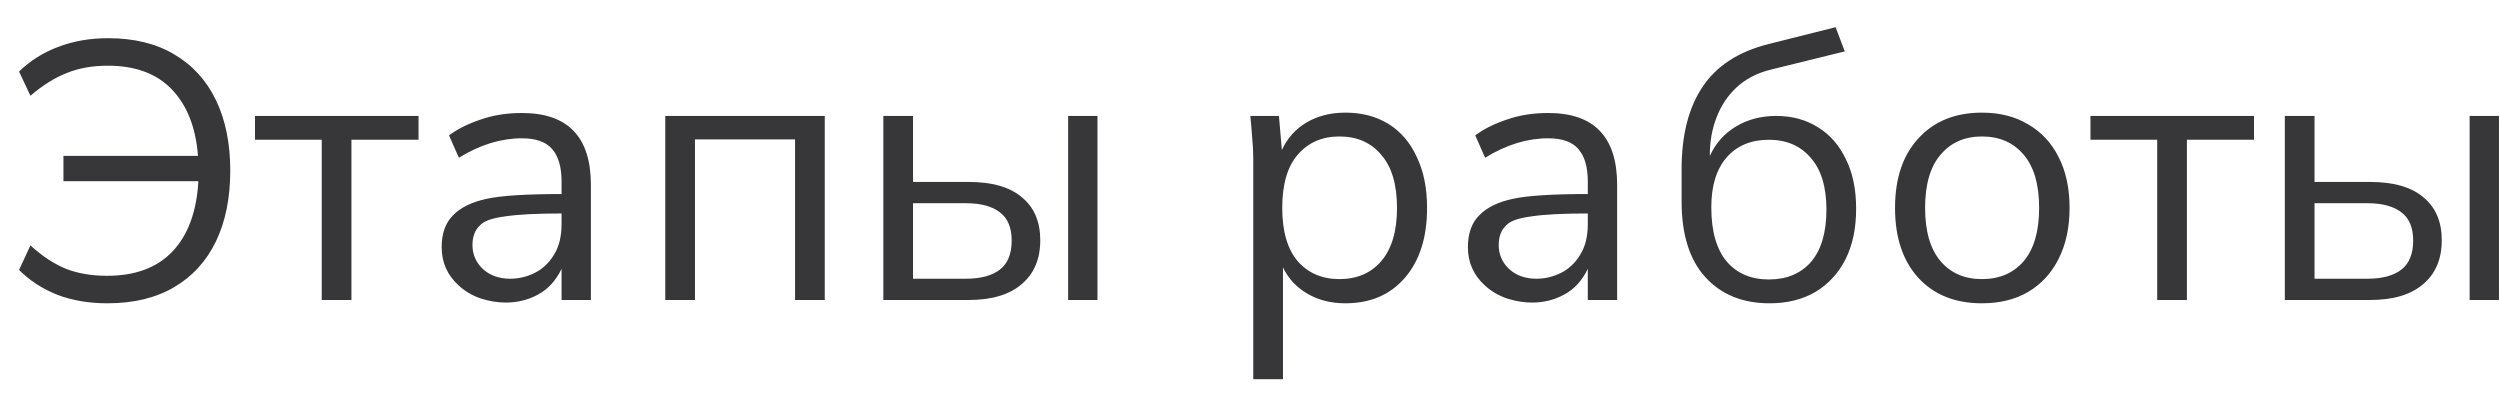 <?xml version="1.0" encoding="UTF-8"?> <svg xmlns="http://www.w3.org/2000/svg" width="75" height="12" viewBox="0 0 75 12" fill="none"> <path d="M3.223 9.099C2.673 9.099 2.174 9.015 1.727 8.846C1.28 8.67 0.895 8.421 0.572 8.098L0.913 7.361C1.265 7.684 1.621 7.918 1.98 8.065C2.339 8.204 2.75 8.274 3.212 8.274C4.063 8.274 4.719 8.028 5.181 7.537C5.643 7.046 5.9 6.345 5.951 5.436H1.903V4.677H5.94C5.874 3.826 5.614 3.163 5.159 2.686C4.704 2.209 4.063 1.971 3.234 1.971C2.772 1.971 2.361 2.044 2.002 2.191C1.643 2.33 1.28 2.558 0.913 2.873L0.572 2.147C0.902 1.824 1.291 1.579 1.738 1.41C2.193 1.234 2.695 1.146 3.245 1.146C4.022 1.146 4.682 1.307 5.225 1.63C5.775 1.953 6.193 2.411 6.479 3.005C6.765 3.599 6.908 4.303 6.908 5.117C6.908 5.938 6.765 6.646 6.479 7.24C6.193 7.834 5.775 8.292 5.225 8.615C4.675 8.938 4.008 9.099 3.223 9.099ZM9.652 9V4.193H7.65V3.478H12.556V4.193H10.543V9H9.652ZM15.175 9.077C14.933 9.077 14.683 9.037 14.427 8.956C14.17 8.868 13.946 8.736 13.756 8.56C13.418 8.252 13.25 7.871 13.25 7.416C13.25 7.005 13.363 6.686 13.591 6.459C13.818 6.224 14.155 6.059 14.603 5.964C15.035 5.869 15.783 5.821 16.847 5.821V5.447C16.847 5.007 16.751 4.681 16.561 4.468C16.377 4.255 16.077 4.149 15.659 4.149C15.028 4.149 14.397 4.343 13.767 4.732L13.47 4.061C13.726 3.87 14.042 3.713 14.416 3.588C14.79 3.456 15.204 3.39 15.659 3.39C17.037 3.39 17.727 4.109 17.727 5.546V9H16.847V8.065C16.678 8.417 16.443 8.674 16.143 8.835C15.849 8.996 15.527 9.077 15.175 9.077ZM15.307 8.362C15.563 8.362 15.809 8.303 16.044 8.186C16.278 8.069 16.469 7.889 16.616 7.647C16.77 7.405 16.847 7.097 16.847 6.723V6.404C16.106 6.404 15.541 6.433 15.153 6.492C14.764 6.543 14.515 6.631 14.405 6.756C14.251 6.895 14.174 7.093 14.174 7.35C14.174 7.636 14.28 7.878 14.493 8.076C14.705 8.267 14.977 8.362 15.307 8.362ZM19.958 9V3.478H24.743V9H23.852V4.182H20.849V9H19.958ZM26.5 9V3.478H27.391V5.458H29.052C29.764 5.458 30.299 5.612 30.658 5.92C31.025 6.221 31.208 6.65 31.208 7.207C31.208 7.772 31.021 8.212 30.647 8.527C30.28 8.842 29.749 9 29.052 9H26.5ZM32.044 9V3.478H32.924V9H32.044ZM27.391 8.362H28.975C29.422 8.362 29.764 8.27 29.998 8.087C30.233 7.904 30.35 7.614 30.35 7.218C30.35 6.829 30.233 6.547 29.998 6.371C29.764 6.188 29.422 6.096 28.975 6.096H27.391V8.362ZM37.598 11.376V4.754C37.598 4.549 37.587 4.34 37.565 4.127C37.55 3.907 37.532 3.691 37.51 3.478H38.368L38.456 4.501C38.617 4.149 38.863 3.874 39.193 3.676C39.53 3.478 39.919 3.379 40.359 3.379C40.858 3.379 41.29 3.493 41.657 3.72C42.023 3.947 42.306 4.277 42.504 4.71C42.709 5.135 42.812 5.645 42.812 6.239C42.812 7.126 42.588 7.827 42.141 8.34C41.701 8.846 41.107 9.099 40.359 9.099C39.934 9.099 39.556 9.004 39.226 8.813C38.896 8.622 38.65 8.358 38.489 8.021V11.376H37.598ZM40.183 8.373C40.711 8.373 41.129 8.193 41.437 7.834C41.752 7.467 41.91 6.936 41.91 6.239C41.91 5.535 41.752 5.003 41.437 4.644C41.129 4.277 40.711 4.094 40.183 4.094C39.662 4.094 39.244 4.277 38.929 4.644C38.621 5.003 38.467 5.535 38.467 6.239C38.467 6.936 38.621 7.467 38.929 7.834C39.244 8.193 39.662 8.373 40.183 8.373ZM45.962 9.077C45.72 9.077 45.47 9.037 45.214 8.956C44.957 8.868 44.733 8.736 44.543 8.56C44.205 8.252 44.037 7.871 44.037 7.416C44.037 7.005 44.15 6.686 44.378 6.459C44.605 6.224 44.942 6.059 45.39 5.964C45.822 5.869 46.57 5.821 47.634 5.821V5.447C47.634 5.007 47.538 4.681 47.348 4.468C47.164 4.255 46.864 4.149 46.446 4.149C45.815 4.149 45.184 4.343 44.554 4.732L44.257 4.061C44.513 3.87 44.829 3.713 45.203 3.588C45.577 3.456 45.991 3.39 46.446 3.39C47.824 3.39 48.514 4.109 48.514 5.546V9H47.634V8.065C47.465 8.417 47.23 8.674 46.93 8.835C46.636 8.996 46.314 9.077 45.962 9.077ZM46.094 8.362C46.35 8.362 46.596 8.303 46.831 8.186C47.065 8.069 47.256 7.889 47.403 7.647C47.557 7.405 47.634 7.097 47.634 6.723V6.404C46.893 6.404 46.328 6.433 45.94 6.492C45.551 6.543 45.302 6.631 45.192 6.756C45.038 6.895 44.961 7.093 44.961 7.35C44.961 7.636 45.067 7.878 45.28 8.076C45.492 8.267 45.764 8.362 46.094 8.362ZM53.088 9.099C52.282 9.099 51.64 8.839 51.163 8.318C50.687 7.797 50.448 7.038 50.448 6.041V5.073C50.448 4.054 50.657 3.232 51.075 2.609C51.493 1.978 52.153 1.549 53.055 1.322L55.068 0.816L55.343 1.542L53.11 2.092C52.7 2.195 52.359 2.374 52.087 2.631C51.823 2.88 51.625 3.181 51.493 3.533C51.361 3.878 51.295 4.244 51.295 4.633V4.677C51.471 4.296 51.732 4.002 52.076 3.797C52.428 3.584 52.832 3.478 53.286 3.478C53.763 3.478 54.181 3.592 54.54 3.819C54.9 4.039 55.178 4.358 55.376 4.776C55.582 5.187 55.684 5.682 55.684 6.261C55.684 6.848 55.578 7.354 55.365 7.779C55.153 8.197 54.852 8.523 54.463 8.758C54.075 8.985 53.616 9.099 53.088 9.099ZM53.066 8.384C53.602 8.384 54.023 8.208 54.331 7.856C54.639 7.497 54.793 6.972 54.793 6.283C54.793 5.608 54.636 5.091 54.32 4.732C54.012 4.373 53.594 4.193 53.066 4.193C52.531 4.193 52.109 4.369 51.801 4.721C51.493 5.073 51.339 5.572 51.339 6.217C51.339 6.936 51.493 7.478 51.801 7.845C52.109 8.204 52.531 8.384 53.066 8.384ZM59.458 9.099C58.658 9.099 58.024 8.846 57.555 8.34C57.085 7.827 56.851 7.126 56.851 6.239C56.851 5.352 57.085 4.655 57.555 4.149C58.024 3.636 58.658 3.379 59.458 3.379C59.993 3.379 60.455 3.496 60.844 3.731C61.24 3.958 61.544 4.285 61.757 4.71C61.977 5.135 62.087 5.645 62.087 6.239C62.087 6.826 61.977 7.335 61.757 7.768C61.544 8.193 61.24 8.523 60.844 8.758C60.455 8.985 59.993 9.099 59.458 9.099ZM59.458 8.373C59.986 8.373 60.404 8.193 60.712 7.834C61.02 7.467 61.174 6.936 61.174 6.239C61.174 5.535 61.02 5.003 60.712 4.644C60.404 4.277 59.986 4.094 59.458 4.094C58.937 4.094 58.523 4.277 58.215 4.644C57.907 5.003 57.753 5.535 57.753 6.239C57.753 6.936 57.907 7.467 58.215 7.834C58.523 8.193 58.937 8.373 59.458 8.373ZM64.716 9V4.193H62.714V3.478H67.62V4.193H65.607V9H64.716ZM68.545 9V3.478H69.436V5.458H71.097C71.808 5.458 72.344 5.612 72.703 5.92C73.07 6.221 73.253 6.65 73.253 7.207C73.253 7.772 73.066 8.212 72.692 8.527C72.325 8.842 71.794 9 71.097 9H68.545ZM74.089 9V3.478H74.969V9H74.089ZM69.436 8.362H71.02C71.467 8.362 71.808 8.27 72.043 8.087C72.278 7.904 72.395 7.614 72.395 7.218C72.395 6.829 72.278 6.547 72.043 6.371C71.808 6.188 71.467 6.096 71.02 6.096H69.436V8.362Z" fill="#373638"></path> </svg> 